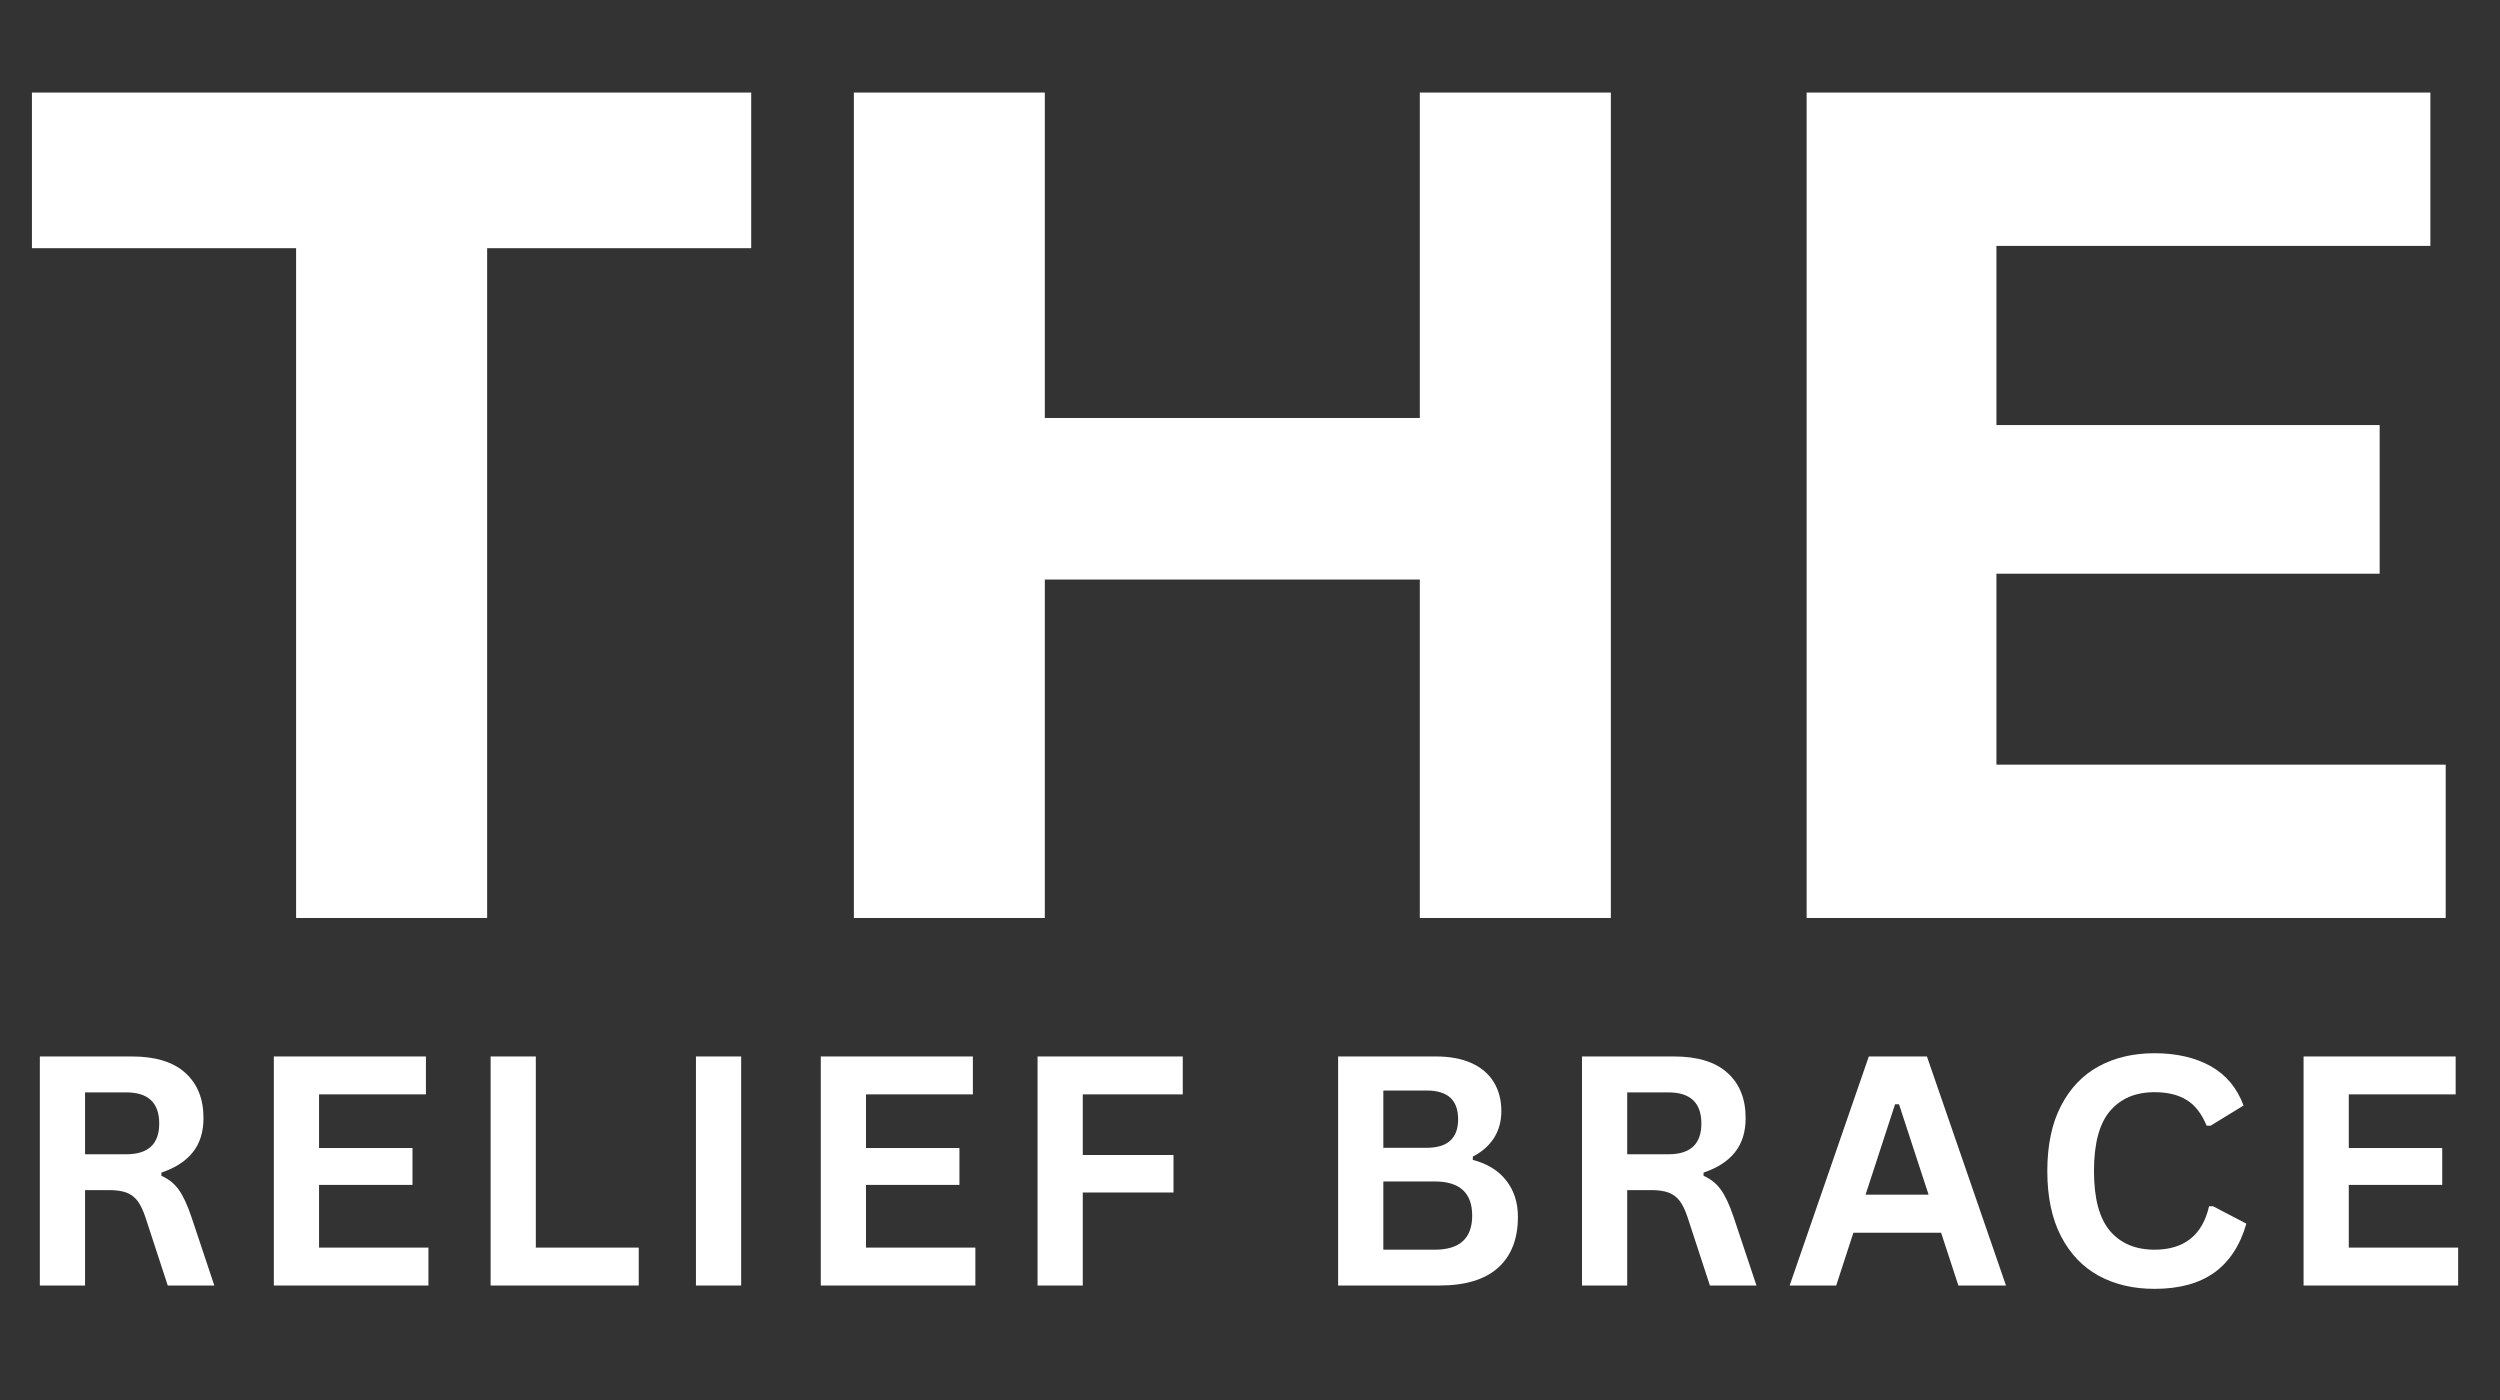 <svg version="1.0" preserveAspectRatio="xMidYMid meet" height="280" viewBox="0 0 375 210" zoomAndPan="magnify" width="500" xmlns:xlink="http://www.w3.org/1999/xlink" xmlns="http://www.w3.org/2000/svg"><rect x="0" y="0" width="375" height="210" fill="#333333" stroke="none"/><defs><g></g></defs><g fill-opacity="1" fill="#ffffff"><g transform="translate(4.087, 137.697)"><g><path d="M 40.328 -100.469 L 0.703 -100.469 L 0.703 -123.812 L 108.594 -123.812 L 108.594 -100.469 L 68.984 -100.469 L 68.984 0 L 40.328 0 Z M 40.328 -100.469"></path></g></g></g><g fill-opacity="1" fill="#ffffff"><g transform="translate(113.394, 137.697)"><g><path d="M 128.234 -123.812 L 128.234 0 L 99.578 0 L 99.578 -50.766 L 43.328 -50.766 L 43.328 0 L 14.688 0 L 14.688 -123.812 L 43.328 -123.812 L 43.328 -75 L 99.578 -75 L 99.578 -123.812 Z M 128.234 -123.812"></path></g></g></g><g fill-opacity="1" fill="#ffffff"><g transform="translate(256.307, 137.697)"><g><path d="M 110.547 -23 L 110.547 0 L 14.688 0 L 14.688 -123.812 L 108.25 -123.812 L 108.25 -100.812 L 43.156 -100.812 L 43.156 -73.938 L 100.641 -73.938 L 100.641 -51.641 L 43.156 -51.641 L 43.156 -23 Z M 110.547 -23"></path></g></g></g><g fill-opacity="1" fill="#ffffff"><g transform="translate(1.507, 192.828)"><g><path d="M 4.469 0 L 4.469 -34.359 L 18.266 -34.359 C 21.816 -34.359 24.492 -33.535 26.297 -31.891 C 28.109 -30.254 29.016 -28 29.016 -25.125 C 29.016 -23.039 28.484 -21.332 27.422 -20 C 26.367 -18.664 24.797 -17.645 22.703 -16.938 L 22.703 -16.453 C 23.785 -15.984 24.656 -15.285 25.312 -14.359 C 25.977 -13.43 26.613 -12.062 27.219 -10.25 L 30.641 0 L 23.656 0 L 20.297 -10.266 C 19.953 -11.297 19.566 -12.098 19.141 -12.672 C 18.711 -13.242 18.164 -13.66 17.5 -13.922 C 16.832 -14.18 15.961 -14.312 14.891 -14.312 L 11.25 -14.312 L 11.25 0 Z M 17.438 -19.688 C 20.727 -19.688 22.375 -21.223 22.375 -24.297 C 22.375 -27.41 20.727 -28.969 17.438 -28.969 L 11.25 -28.969 L 11.25 -19.688 Z M 17.438 -19.688"></path></g></g></g><g fill-opacity="1" fill="#ffffff"><g transform="translate(36.607, 192.828)"><g><path d="M 11.25 -15.094 L 11.25 -5.688 L 27.656 -5.688 L 27.656 0 L 4.469 0 L 4.469 -34.359 L 27.281 -34.359 L 27.281 -28.672 L 11.25 -28.672 L 11.25 -20.625 L 25.266 -20.625 L 25.266 -15.094 Z M 11.25 -15.094"></path></g></g></g><g fill-opacity="1" fill="#ffffff"><g transform="translate(69.123, 192.828)"><g><path d="M 11.25 -34.359 L 11.25 -5.688 L 26.688 -5.688 L 26.688 0 L 4.469 0 L 4.469 -34.359 Z M 11.25 -34.359"></path></g></g></g><g fill-opacity="1" fill="#ffffff"><g transform="translate(99.924, 192.828)"><g><path d="M 11.25 0 L 4.469 0 L 4.469 -34.359 L 11.25 -34.359 Z M 11.25 0"></path></g></g></g><g fill-opacity="1" fill="#ffffff"><g transform="translate(118.649, 192.828)"><g><path d="M 11.25 -15.094 L 11.25 -5.688 L 27.656 -5.688 L 27.656 0 L 4.469 0 L 4.469 -34.359 L 27.281 -34.359 L 27.281 -28.672 L 11.25 -28.672 L 11.25 -20.625 L 25.266 -20.625 L 25.266 -15.094 Z M 11.25 -15.094"></path></g></g></g><g fill-opacity="1" fill="#ffffff"><g transform="translate(151.164, 192.828)"><g><path d="M 26.25 -34.359 L 26.25 -28.672 L 11.25 -28.672 L 11.25 -19.578 L 24.859 -19.578 L 24.859 -13.953 L 11.25 -13.953 L 11.25 0 L 4.469 0 L 4.469 -34.359 Z M 26.25 -34.359"></path></g></g></g><g fill-opacity="1" fill="#ffffff"><g transform="translate(181.918, 192.828)"><g></g></g></g><g fill-opacity="1" fill="#ffffff"><g transform="translate(196.25, 192.828)"><g><path d="M 4.469 0 L 4.469 -34.359 L 19.125 -34.359 C 21.238 -34.359 23.023 -34.023 24.484 -33.359 C 25.953 -32.691 27.062 -31.742 27.812 -30.516 C 28.57 -29.285 28.953 -27.832 28.953 -26.156 C 28.953 -24.633 28.582 -23.289 27.844 -22.125 C 27.102 -20.969 26.047 -20.039 24.672 -19.344 L 24.672 -18.844 C 26.836 -18.281 28.504 -17.254 29.672 -15.766 C 30.848 -14.273 31.438 -12.453 31.438 -10.297 C 31.438 -7.004 30.445 -4.461 28.469 -2.672 C 26.488 -0.891 23.547 0 19.641 0 Z M 17.719 -20.656 C 20.883 -20.656 22.469 -22.082 22.469 -24.938 C 22.469 -26.395 22.07 -27.477 21.281 -28.188 C 20.5 -28.895 19.312 -29.25 17.719 -29.25 L 11.25 -29.25 L 11.25 -20.656 Z M 18.969 -5.375 C 22.707 -5.375 24.578 -7.078 24.578 -10.484 C 24.578 -13.898 22.707 -15.609 18.969 -15.609 L 11.25 -15.609 L 11.25 -5.375 Z M 18.969 -5.375"></path></g></g></g><g fill-opacity="1" fill="#ffffff"><g transform="translate(232.83, 192.828)"><g><path d="M 4.469 0 L 4.469 -34.359 L 18.266 -34.359 C 21.816 -34.359 24.492 -33.535 26.297 -31.891 C 28.109 -30.254 29.016 -28 29.016 -25.125 C 29.016 -23.039 28.484 -21.332 27.422 -20 C 26.367 -18.664 24.797 -17.645 22.703 -16.938 L 22.703 -16.453 C 23.785 -15.984 24.656 -15.285 25.312 -14.359 C 25.977 -13.43 26.613 -12.062 27.219 -10.25 L 30.641 0 L 23.656 0 L 20.297 -10.266 C 19.953 -11.297 19.566 -12.098 19.141 -12.672 C 18.711 -13.242 18.164 -13.66 17.5 -13.922 C 16.832 -14.18 15.961 -14.312 14.891 -14.312 L 11.25 -14.312 L 11.25 0 Z M 17.438 -19.688 C 20.727 -19.688 22.375 -21.223 22.375 -24.297 C 22.375 -27.41 20.727 -28.969 17.438 -28.969 L 11.25 -28.969 L 11.25 -19.688 Z M 17.438 -19.688"></path></g></g></g><g fill-opacity="1" fill="#ffffff"><g transform="translate(267.93, 192.828)"><g><path d="M 32.969 0 L 25.828 0 L 23.234 -7.922 L 10.078 -7.922 L 7.5 0 L 0.516 0 L 12.391 -34.359 L 21.109 -34.359 Z M 16.328 -27.188 L 11.906 -13.625 L 21.359 -13.625 L 16.922 -27.188 Z M 16.328 -27.188"></path></g></g></g><g fill-opacity="1" fill="#ffffff"><g transform="translate(304.393, 192.828)"><g><path d="M 18.781 0.5 C 15.613 0.5 12.82 -0.156 10.406 -1.469 C 8 -2.789 6.113 -4.77 4.75 -7.406 C 3.383 -10.051 2.703 -13.305 2.703 -17.172 C 2.703 -21.047 3.383 -24.301 4.75 -26.938 C 6.113 -29.582 8 -31.562 10.406 -32.875 C 12.82 -34.188 15.613 -34.844 18.781 -34.844 C 22.082 -34.844 24.891 -34.195 27.203 -32.906 C 29.516 -31.613 31.16 -29.645 32.141 -27 L 27.188 -23.969 L 26.594 -23.984 C 25.863 -25.773 24.867 -27.055 23.609 -27.828 C 22.348 -28.609 20.738 -29 18.781 -29 C 15.926 -29 13.695 -28.051 12.094 -26.156 C 10.5 -24.27 9.703 -21.273 9.703 -17.172 C 9.703 -13.086 10.5 -10.098 12.094 -8.203 C 13.695 -6.316 15.926 -5.375 18.781 -5.375 C 23.238 -5.375 25.969 -7.547 26.969 -11.891 L 27.562 -11.891 L 32.562 -9.281 C 31.625 -6.02 30.02 -3.57 27.75 -1.938 C 25.477 -0.312 22.488 0.5 18.781 0.5 Z M 18.781 0.5"></path></g></g></g><g fill-opacity="1" fill="#ffffff"><g transform="translate(341.067, 192.828)"><g><path d="M 11.25 -15.094 L 11.25 -5.688 L 27.656 -5.688 L 27.656 0 L 4.469 0 L 4.469 -34.359 L 27.281 -34.359 L 27.281 -28.672 L 11.25 -28.672 L 11.25 -20.625 L 25.266 -20.625 L 25.266 -15.094 Z M 11.25 -15.094"></path></g></g></g></svg>
